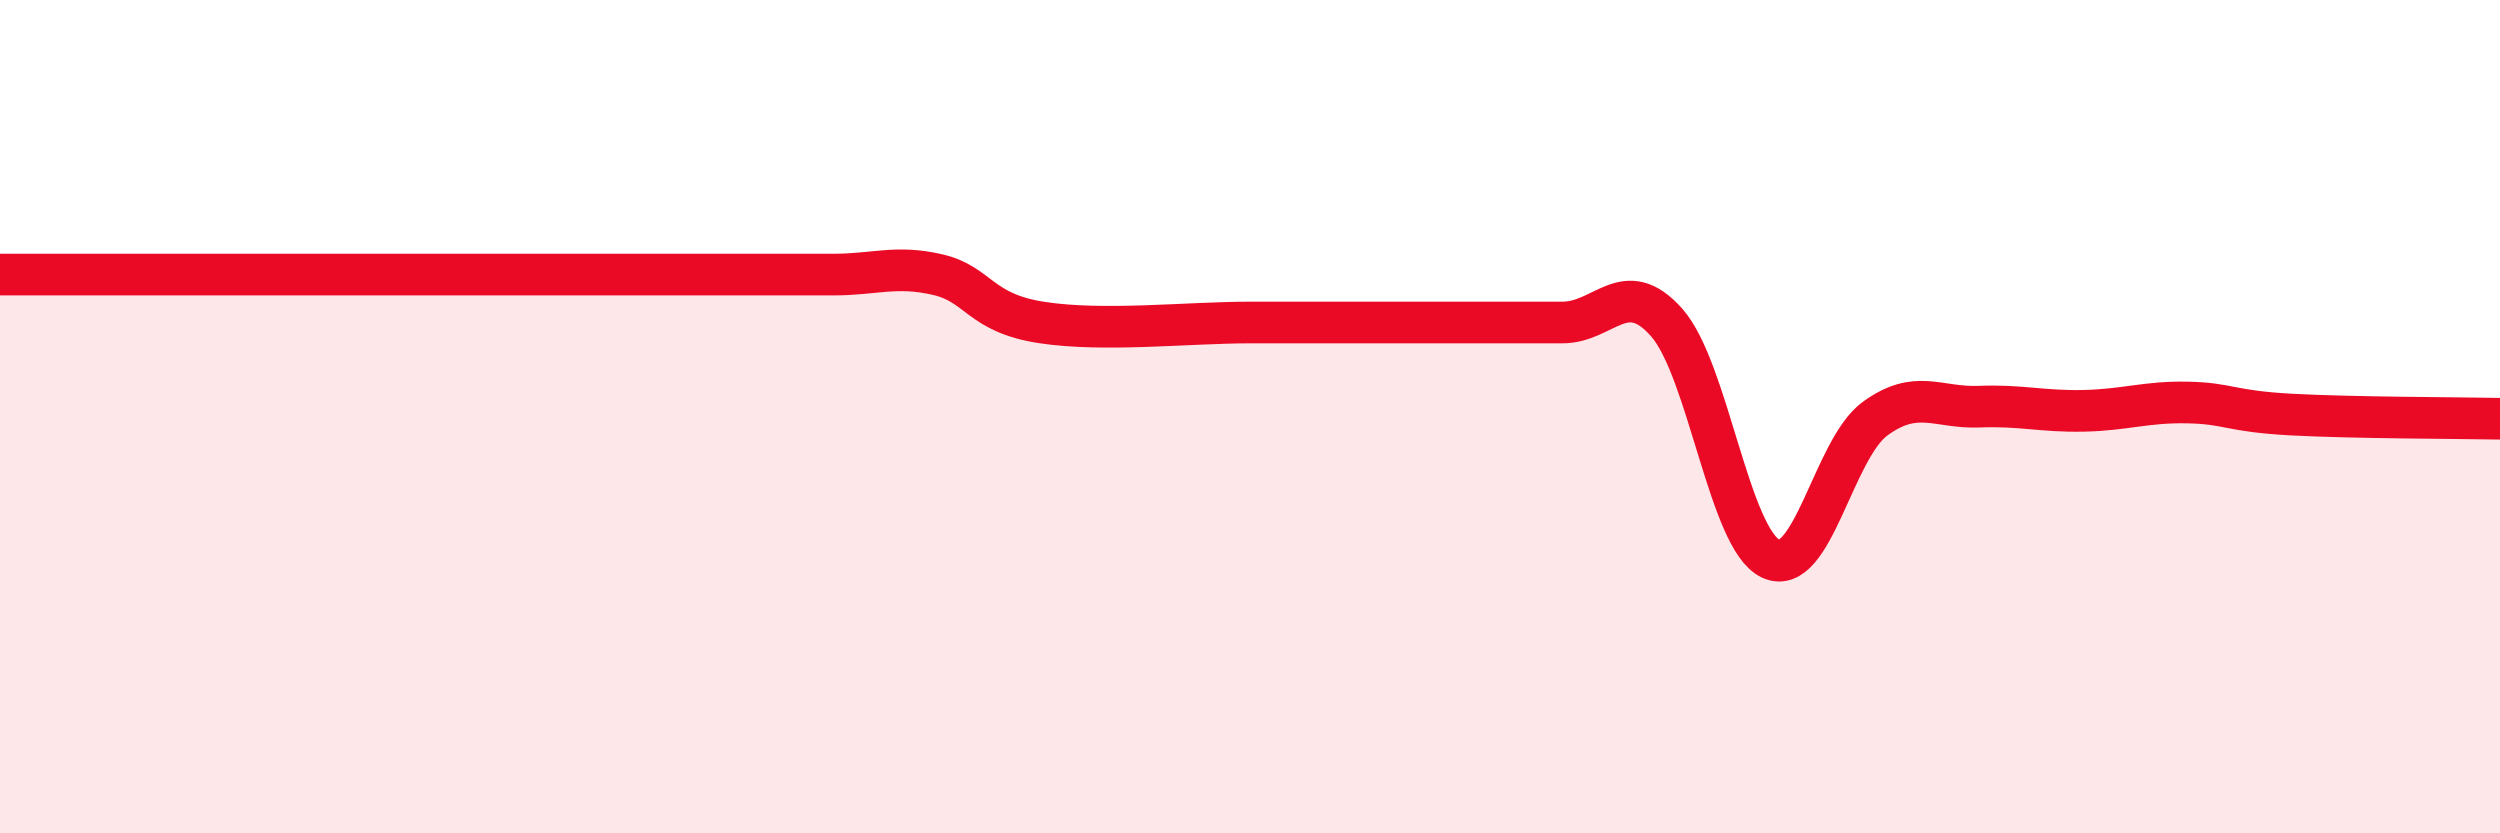 
    <svg width="60" height="20" viewBox="0 0 60 20" xmlns="http://www.w3.org/2000/svg">
      <path
        d="M 0,6.59 C 0.5,6.59 1.5,6.59 2.5,6.59 C 3.5,6.59 4,6.59 5,6.59 C 6,6.59 6.5,6.59 7.5,6.59 C 8.5,6.59 9,6.59 10,6.59 C 11,6.59 11.5,6.59 12.5,6.59 C 13.5,6.59 14,6.59 15,6.59 C 16,6.59 16.5,6.59 17.5,6.59 C 18.5,6.59 19,6.59 20,6.59 C 21,6.59 21.5,6.36 22.5,6.59 C 23.5,6.82 23.5,7.51 25,7.74 C 26.5,7.97 28.5,7.74 30,7.74 C 31.5,7.74 31.5,7.74 32.5,7.74 C 33.5,7.74 34,7.74 35,7.74 C 36,7.74 36.5,7.74 37.5,7.74 C 38.5,7.74 39,6.61 40,7.74 C 41,8.87 41.5,12.95 42.5,13.41 C 43.5,13.87 44,10.78 45,10.05 C 46,9.32 46.5,9.8 47.5,9.76 C 48.5,9.72 49,9.88 50,9.86 C 51,9.84 51.5,9.64 52.5,9.66 C 53.5,9.68 53.5,9.87 55,9.95 C 56.5,10.03 59,10.03 60,10.05L60 20L0 20Z"
        fill="#EB0A25"
        opacity="0.1"
        stroke-linecap="round"
        stroke-linejoin="round"
      />
      <path
        d="M 0,6.59 C 0.5,6.59 1.5,6.59 2.5,6.59 C 3.5,6.59 4,6.59 5,6.59 C 6,6.59 6.5,6.59 7.5,6.59 C 8.5,6.59 9,6.59 10,6.59 C 11,6.59 11.5,6.59 12.5,6.59 C 13.5,6.59 14,6.59 15,6.59 C 16,6.59 16.5,6.59 17.5,6.59 C 18.5,6.59 19,6.59 20,6.59 C 21,6.59 21.5,6.36 22.5,6.59 C 23.5,6.82 23.5,7.51 25,7.74 C 26.5,7.97 28.5,7.74 30,7.74 C 31.5,7.74 31.5,7.74 32.5,7.74 C 33.5,7.74 34,7.74 35,7.74 C 36,7.74 36.5,7.74 37.5,7.74 C 38.5,7.74 39,6.61 40,7.74 C 41,8.87 41.5,12.95 42.5,13.41 C 43.5,13.87 44,10.78 45,10.05 C 46,9.32 46.5,9.8 47.5,9.76 C 48.5,9.72 49,9.88 50,9.86 C 51,9.84 51.5,9.64 52.5,9.66 C 53.5,9.68 53.5,9.87 55,9.95 C 56.5,10.03 59,10.03 60,10.05"
        stroke="#EB0A25"
        stroke-width="1"
        fill="none"
        stroke-linecap="round"
        stroke-linejoin="round"
      />
    </svg>
  